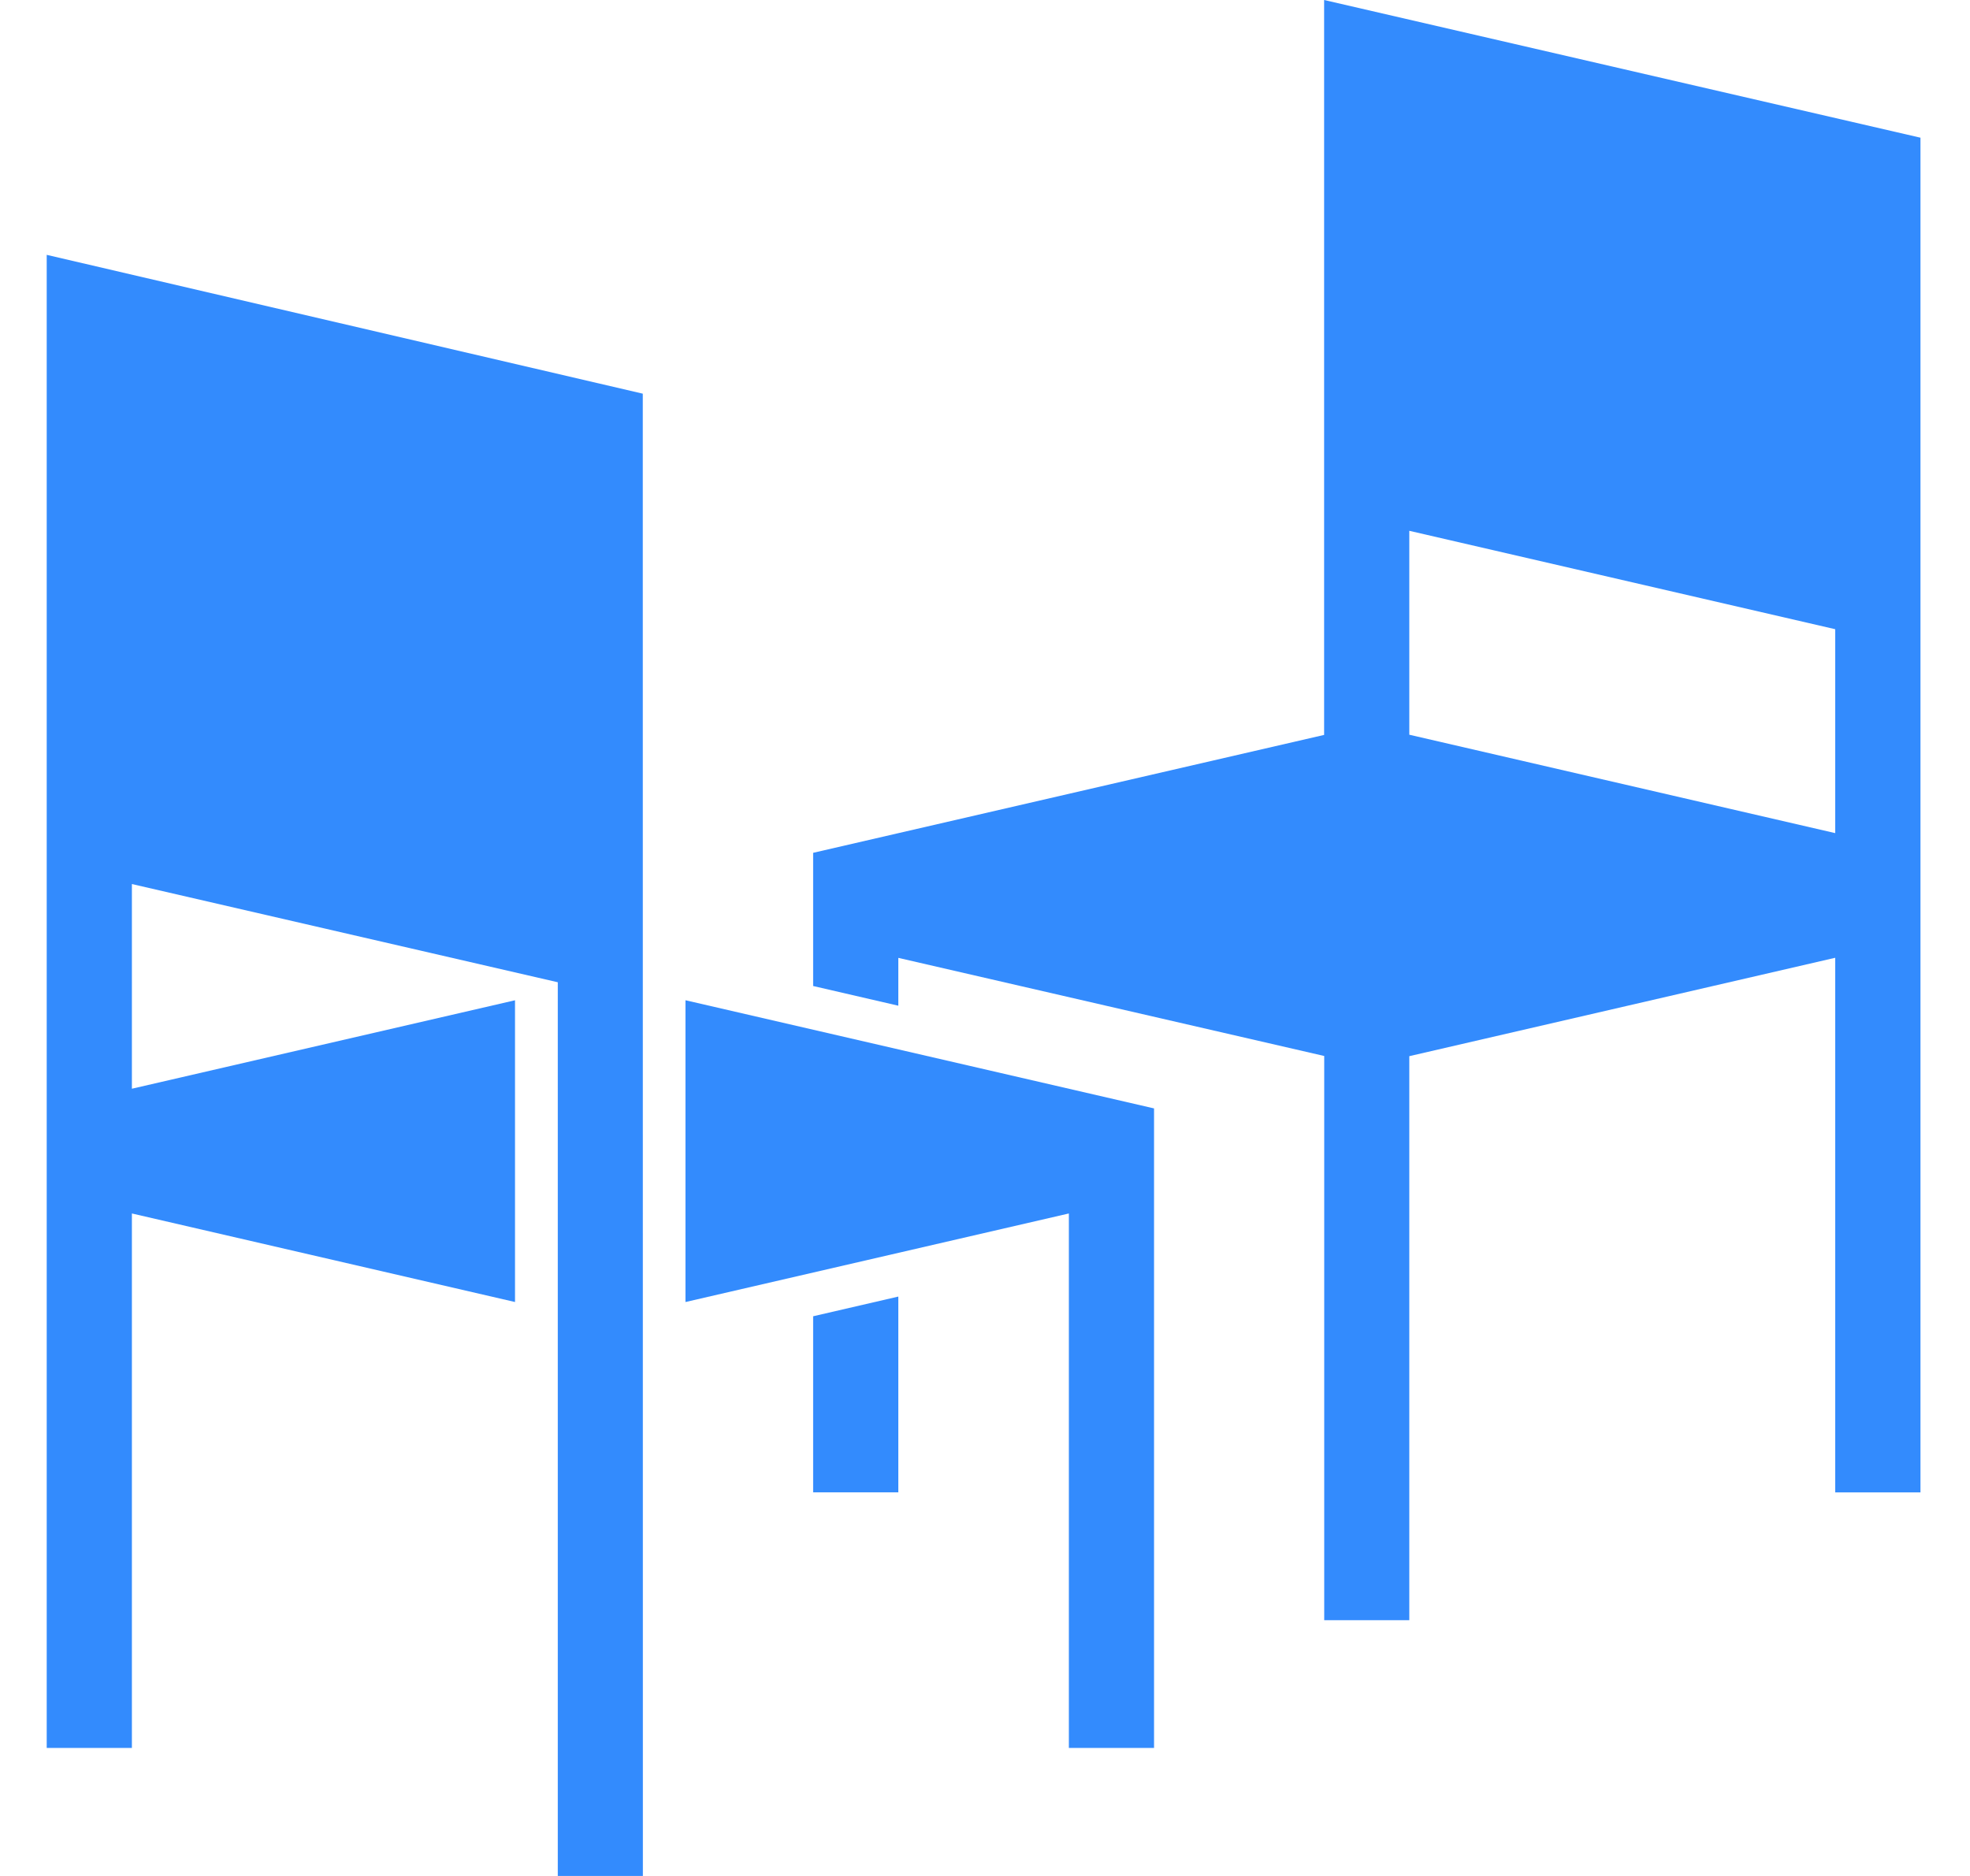 <svg xmlns="http://www.w3.org/2000/svg" width="21" height="20" viewBox="0 0 21 20"><g><g><g><path fill="#338bfd" d="M15.023 5.659l4.54 1.049v2.174l-4.54-1.049zm-.908 2.176L8.668 9.092v1.42l.908.21v-.51l4.54 1.046v6.015h.907V11.26l4.54-1.049v5.7h.909V1.468L14.115 0z"/></g><g><path fill="#338bfd" d="M8.668 15.91h.908v-2.087l-.908.21z"/></g><g><path fill="#338bfd" d="M.498 2.717v15.918h.908v-5.698l4.084.944v-3.217l-4.084.943V9.425l4.54 1.047V20h.907L6.852 4.197z"/></g><g><path fill="#338bfd" d="M7.308 10.664h-.001V13.881h.001l4.086-.944v5.698h.908v-6.818z"/></g></g></g></svg>